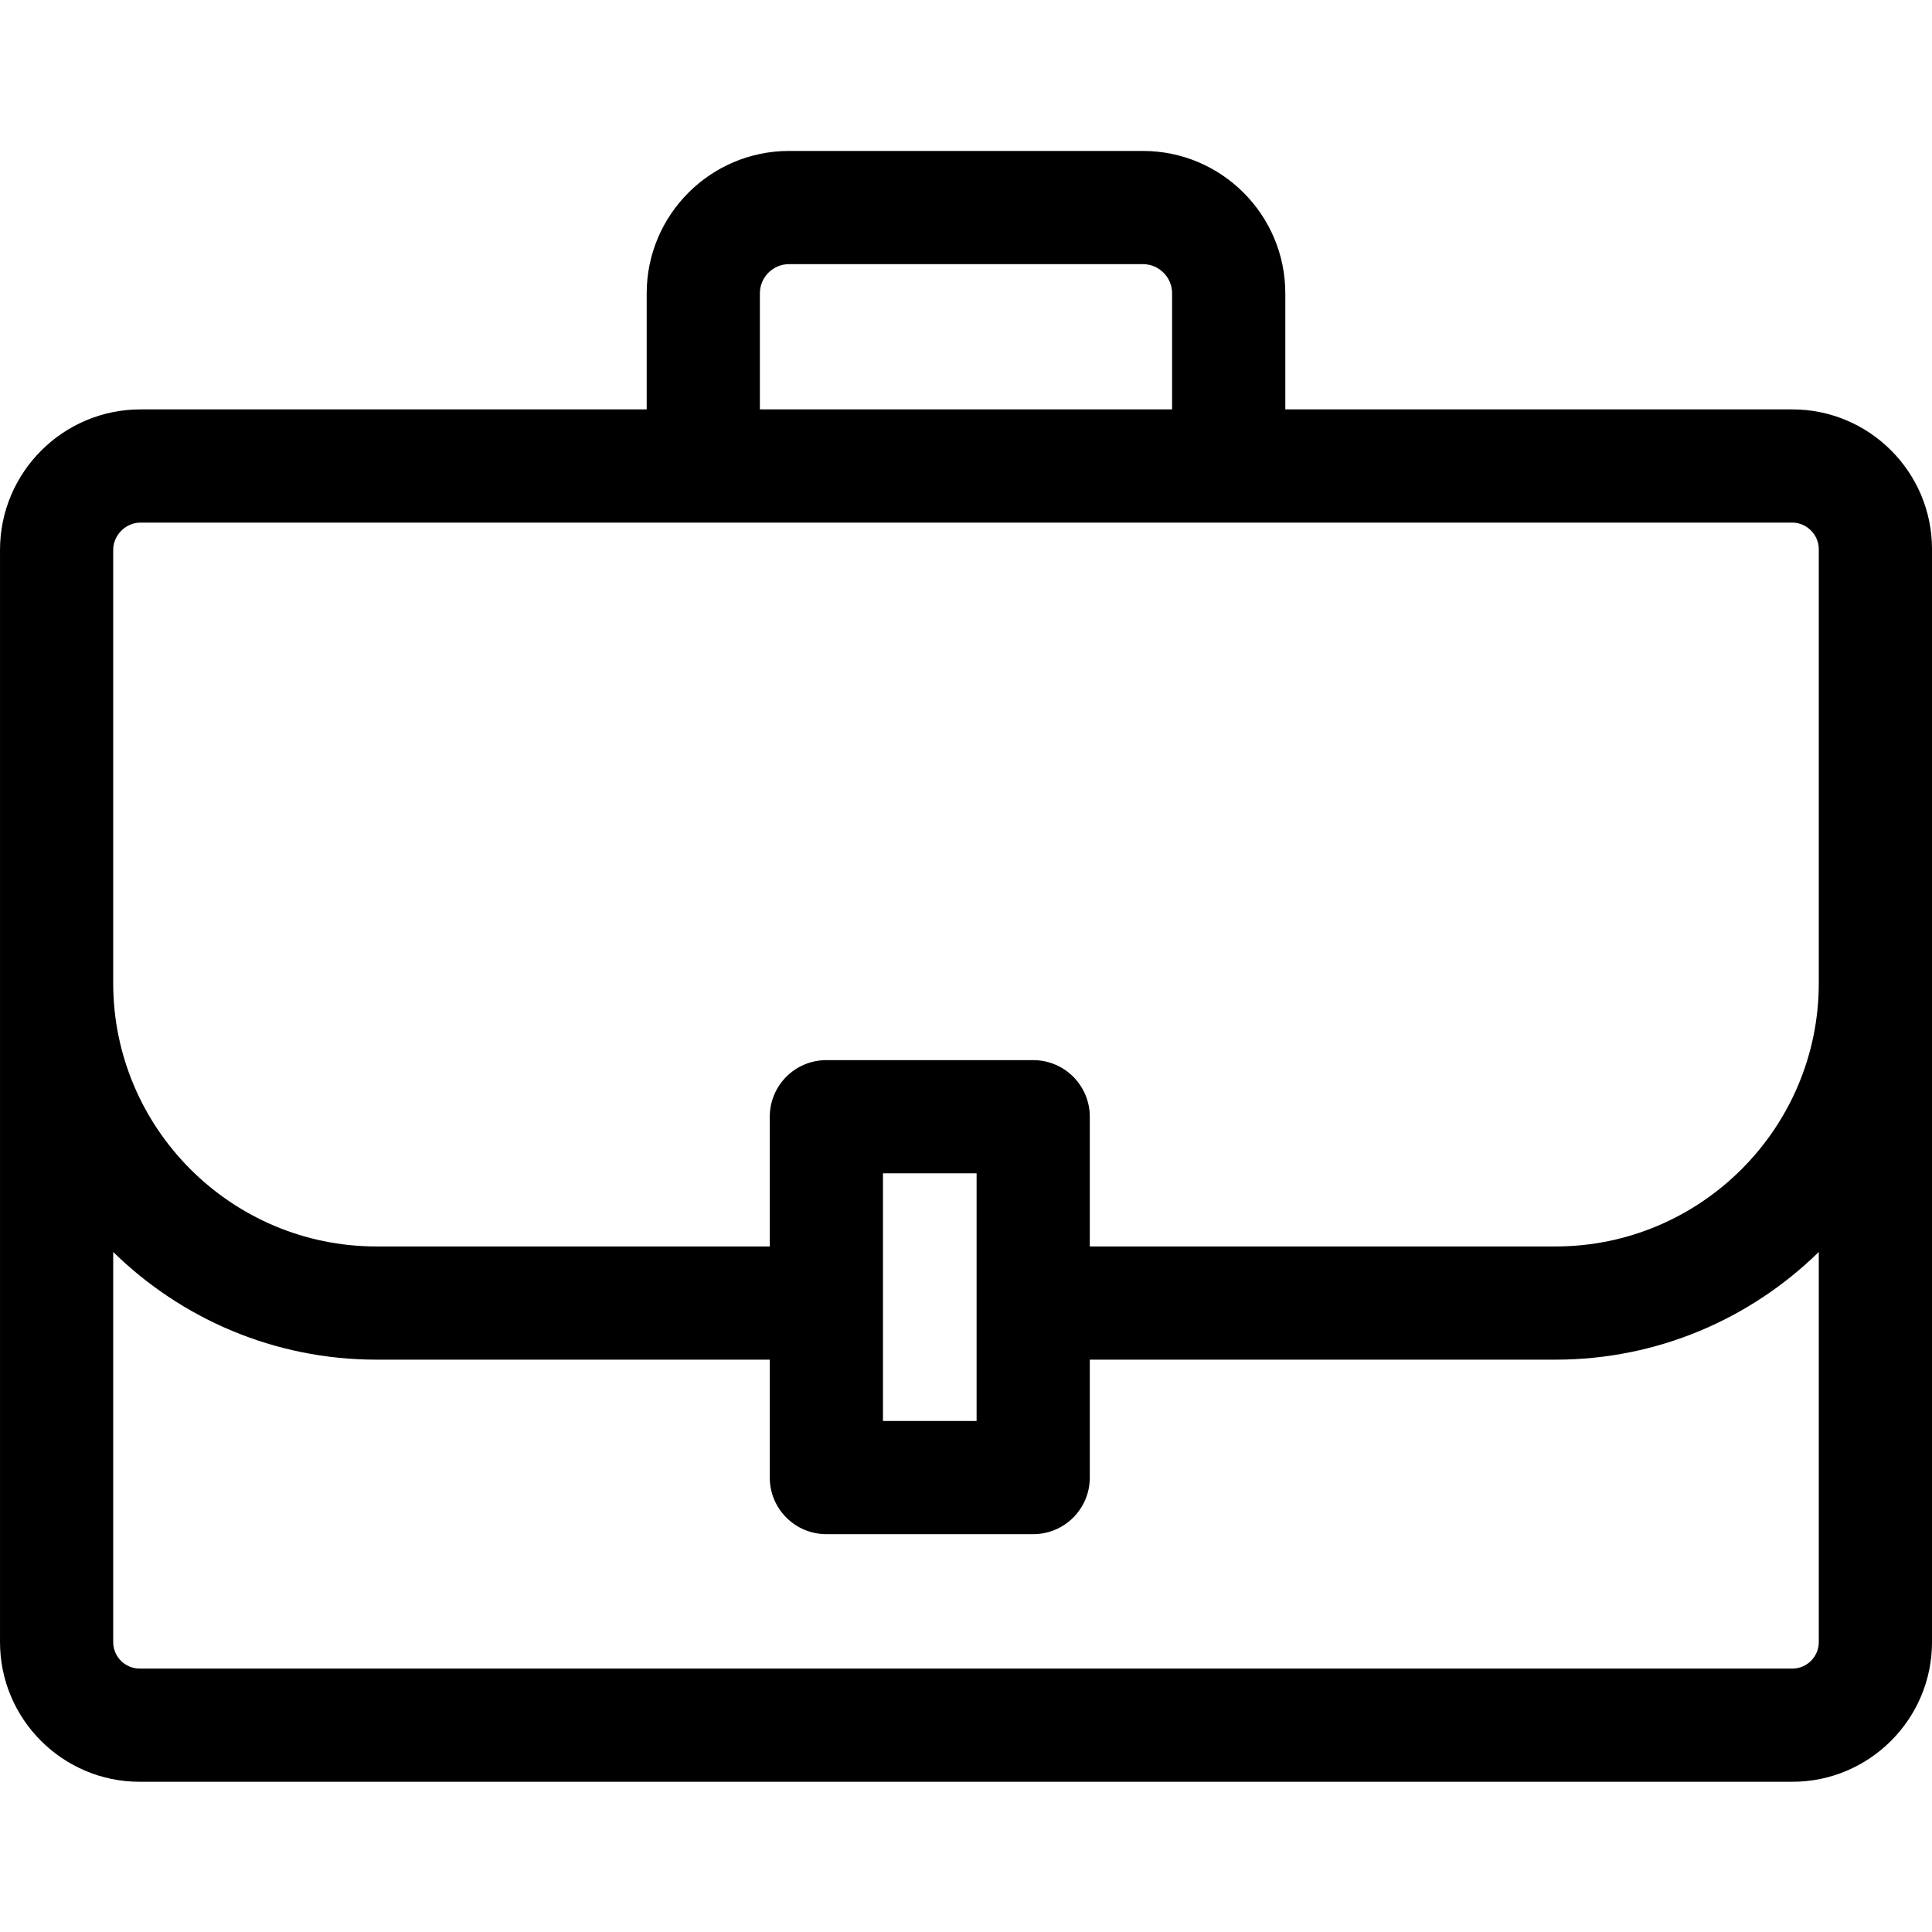 <?xml version="1.0" encoding="UTF-8"?> <svg xmlns="http://www.w3.org/2000/svg" height="512pt" viewBox="0 -40 512.001 512" width="512pt"><path d="m474.98 68.492h-134.359v-30.762c0-20.805-16.926-37.73-37.73-37.73h-93.781c-20.805 0-37.73 16.926-37.73 37.73v30.762h-134.137c-20.535 0-37.242 16.707-37.242 37.246v289.43c0 20.414 16.605 37.023 37.02 37.023h437.961c20.414 0 37.02-16.609 37.02-37.023v-289.656c0-20.41-16.605-37.02-37.02-37.02zm-273.602-30.762c0-4.262 3.469-7.73 7.73-7.73h93.781c4.262 0 7.73 3.469 7.73 7.73v30.762h-109.242zm-171.379 68.008c0-3.93 3.316-7.246 7.242-7.246h437.738c3.805 0 7.02 3.215 7.02 7.02v115.023c0 38.48-31.309 69.789-69.789 69.789h-123.402v-34.379c0-8.285-6.715-15-15-15h-54.809c-8.285 0-15 6.715-15 15v34.379h-104.211c-38.48 0-69.789-31.309-69.789-69.789zm228.809 165.207v65.625h-24.812v-65.625zm216.172 131.246h-437.961c-3.871 0-7.02-3.148-7.02-7.023v-103.383c18.008 17.641 42.648 28.539 69.789 28.539h104.211v31.246c0 8.285 6.715 15 15 15h54.809c8.285 0 15-6.715 15-15v-31.246h123.402c27.141 0 51.781-10.898 69.789-28.539v103.383c0 3.875-3.148 7.023-7.02 7.023zm0 0"></path></svg> 